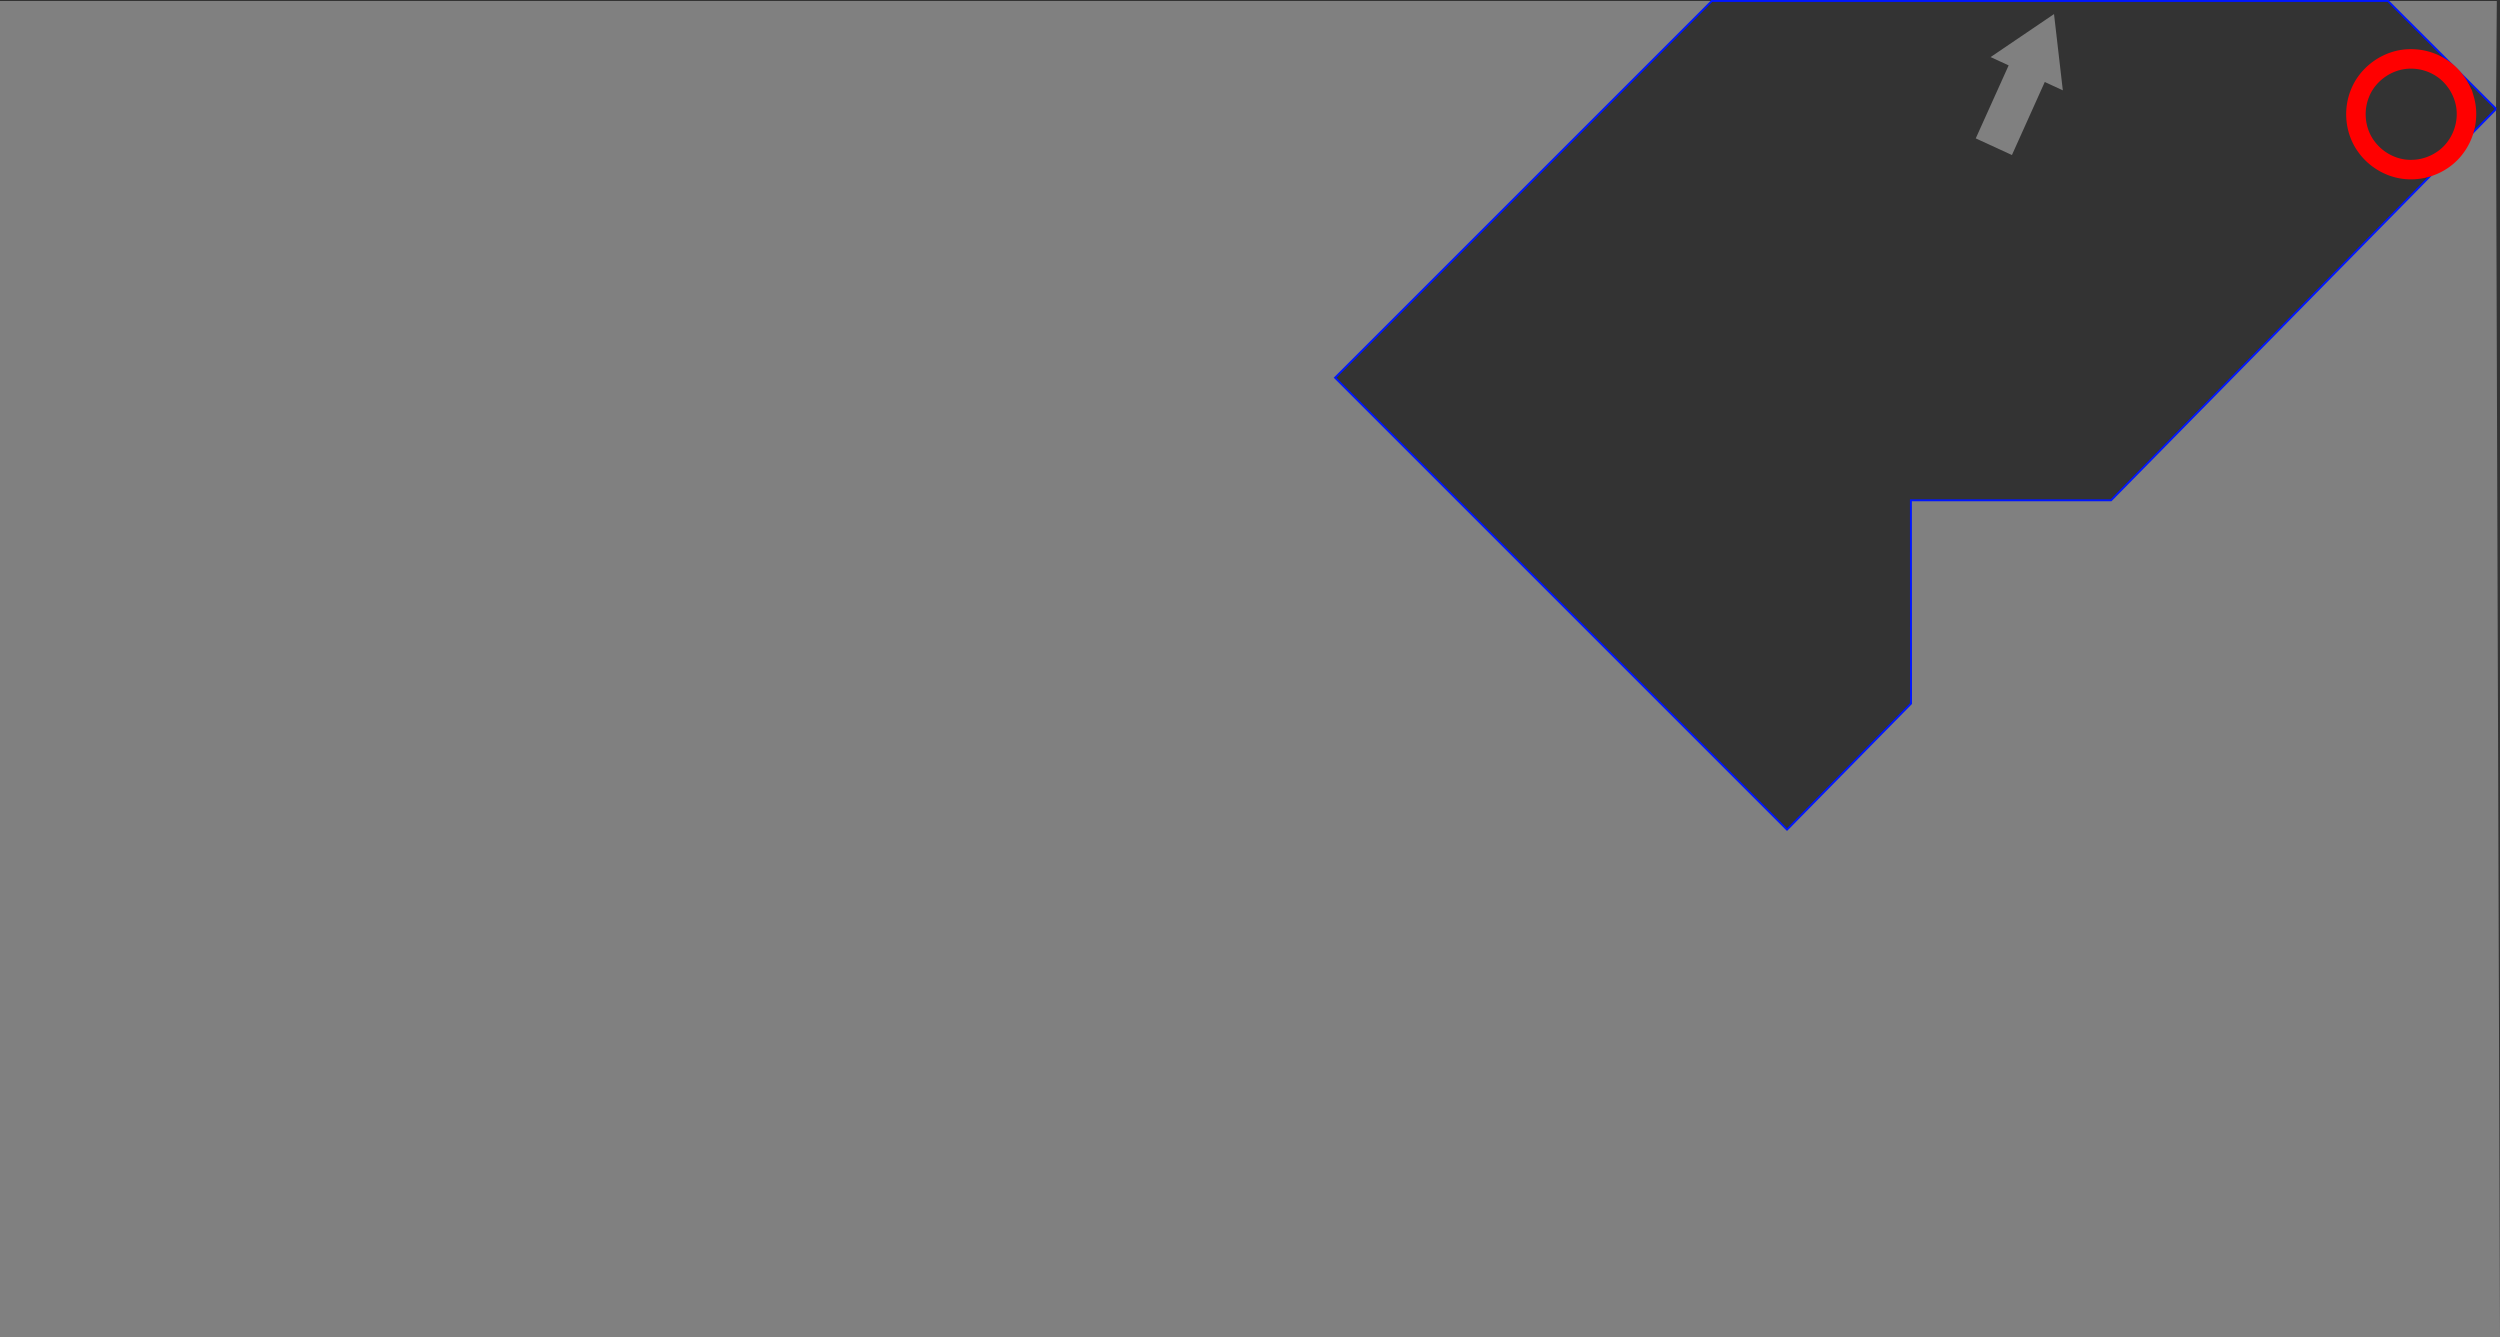 <svg xmlns="http://www.w3.org/2000/svg" viewBox="0 0 1281.982 685.695"><rect x="0" y="0" width="1281.982" height="685.695" fill="#333333" stroke="none"/><path fill="#fff" fill-opacity=".75" d="M0 .5v685.195h1281.982l-2.04-629.781-197.419 200.64-102.627.002.01 104.287-63.582 64.62-231.737-231.735L877.816.5Zm1279.943 55.414L1280.349.5h-55.82zM1053.287 7.218l-32.53 22.053 9.262 4.262-16.869 37.432 18.555 8.54 16.836-37.445 9.261 4.264z" opacity=".5"/><path fill="none" stroke="#0016ff" d="m1279.942 55.915-197.42 200.64-102.626.001.055 104.242-63.582 64.62-231.737-231.735L877.817.5h346.712l55.46 55.37"/><path fill="none" stroke="red" stroke-width="10" d="M1235.135 30.228c-10.793.391-21.01 7.59-24.962 17.65-3.607 8.819-2.464 19.469 3.18 27.186 5.184 7.286 13.943 11.97 22.921 11.904 8.707.058 17.38-4.09 22.628-11.07 5.38-6.99 7.313-16.557 4.812-25.046a28.663 28.663 0 0 0-4.538-9.182 31.756 31.756 0 0 0-1.037-1.322c-4.735-5.77-11.872-9.42-19.295-10.033a28.445 28.445 0 0 0-3.71-.087z"/></svg>